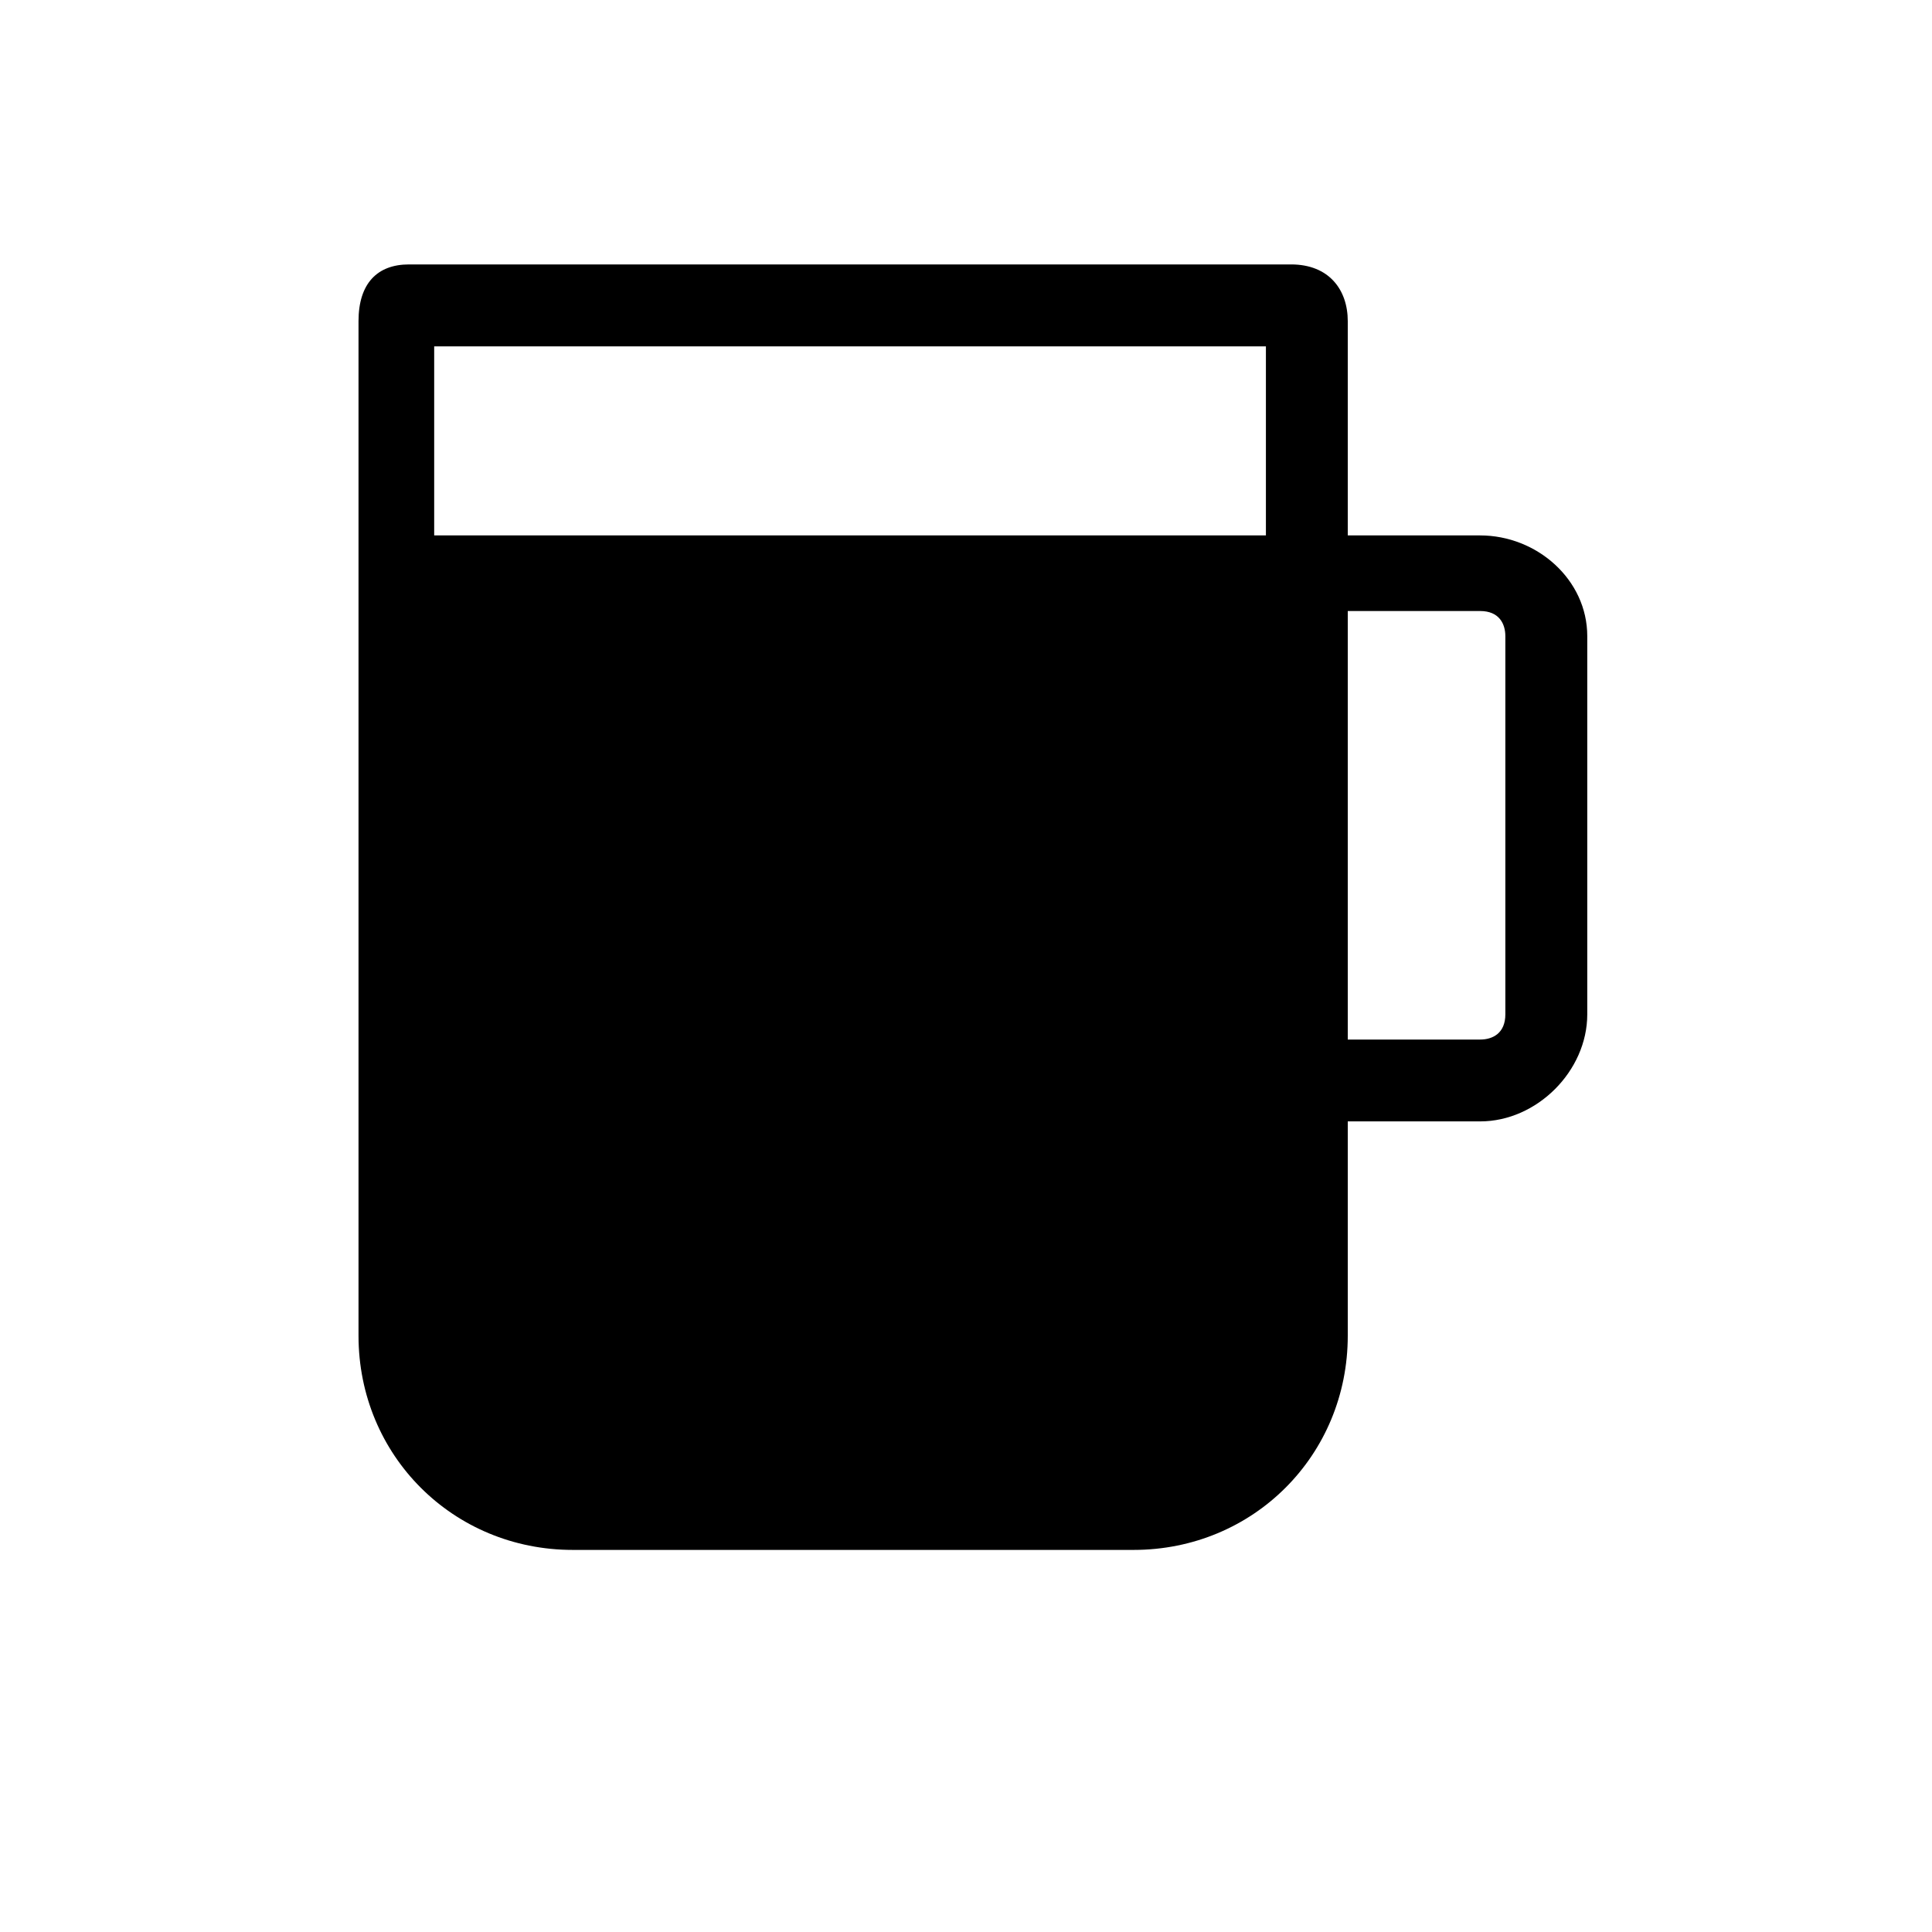 <?xml version="1.0" encoding="utf-8"?>
<svg viewBox="0 0 30 30" width="30" height="30" style="enable-background:new 0 0 25 25;" xmlns="http://www.w3.org/2000/svg">
  <defs>
    <style type="text/css">
	.st0{fill:#D5D5D5;}
</style>
  </defs>
  <path class="st0" d="M 22.984 8.314 L 20.928 8.314 L 20.928 4.987 C 20.928 4.498 20.635 4.106 20.048 4.106 L 6.35 4.106 C 5.86 4.106 5.567 4.4 5.567 4.987 L 5.567 20.741 C 5.567 22.599 7.035 24.067 8.894 24.067 L 17.602 24.067 C 19.461 24.067 20.928 22.599 20.928 20.741 L 20.928 17.413 L 22.984 17.413 C 23.864 17.413 24.647 16.631 24.647 15.75 L 24.647 9.879 C 24.647 8.999 23.864 8.314 22.984 8.314 Z M 19.657 8.314 L 6.742 8.314 L 6.742 5.378 L 19.657 5.378 L 19.657 8.314 Z M 23.375 15.75 C 23.375 16.044 23.179 16.142 22.984 16.142 L 20.928 16.142 L 20.928 9.488 L 22.984 9.488 C 23.277 9.488 23.375 9.684 23.375 9.879 L 23.375 15.75 Z" style="fill: rgb(0, 0, 0);" transform="matrix(1, 0, 0, 1, -4.440892098500626e-16, 0)"/>
</svg>